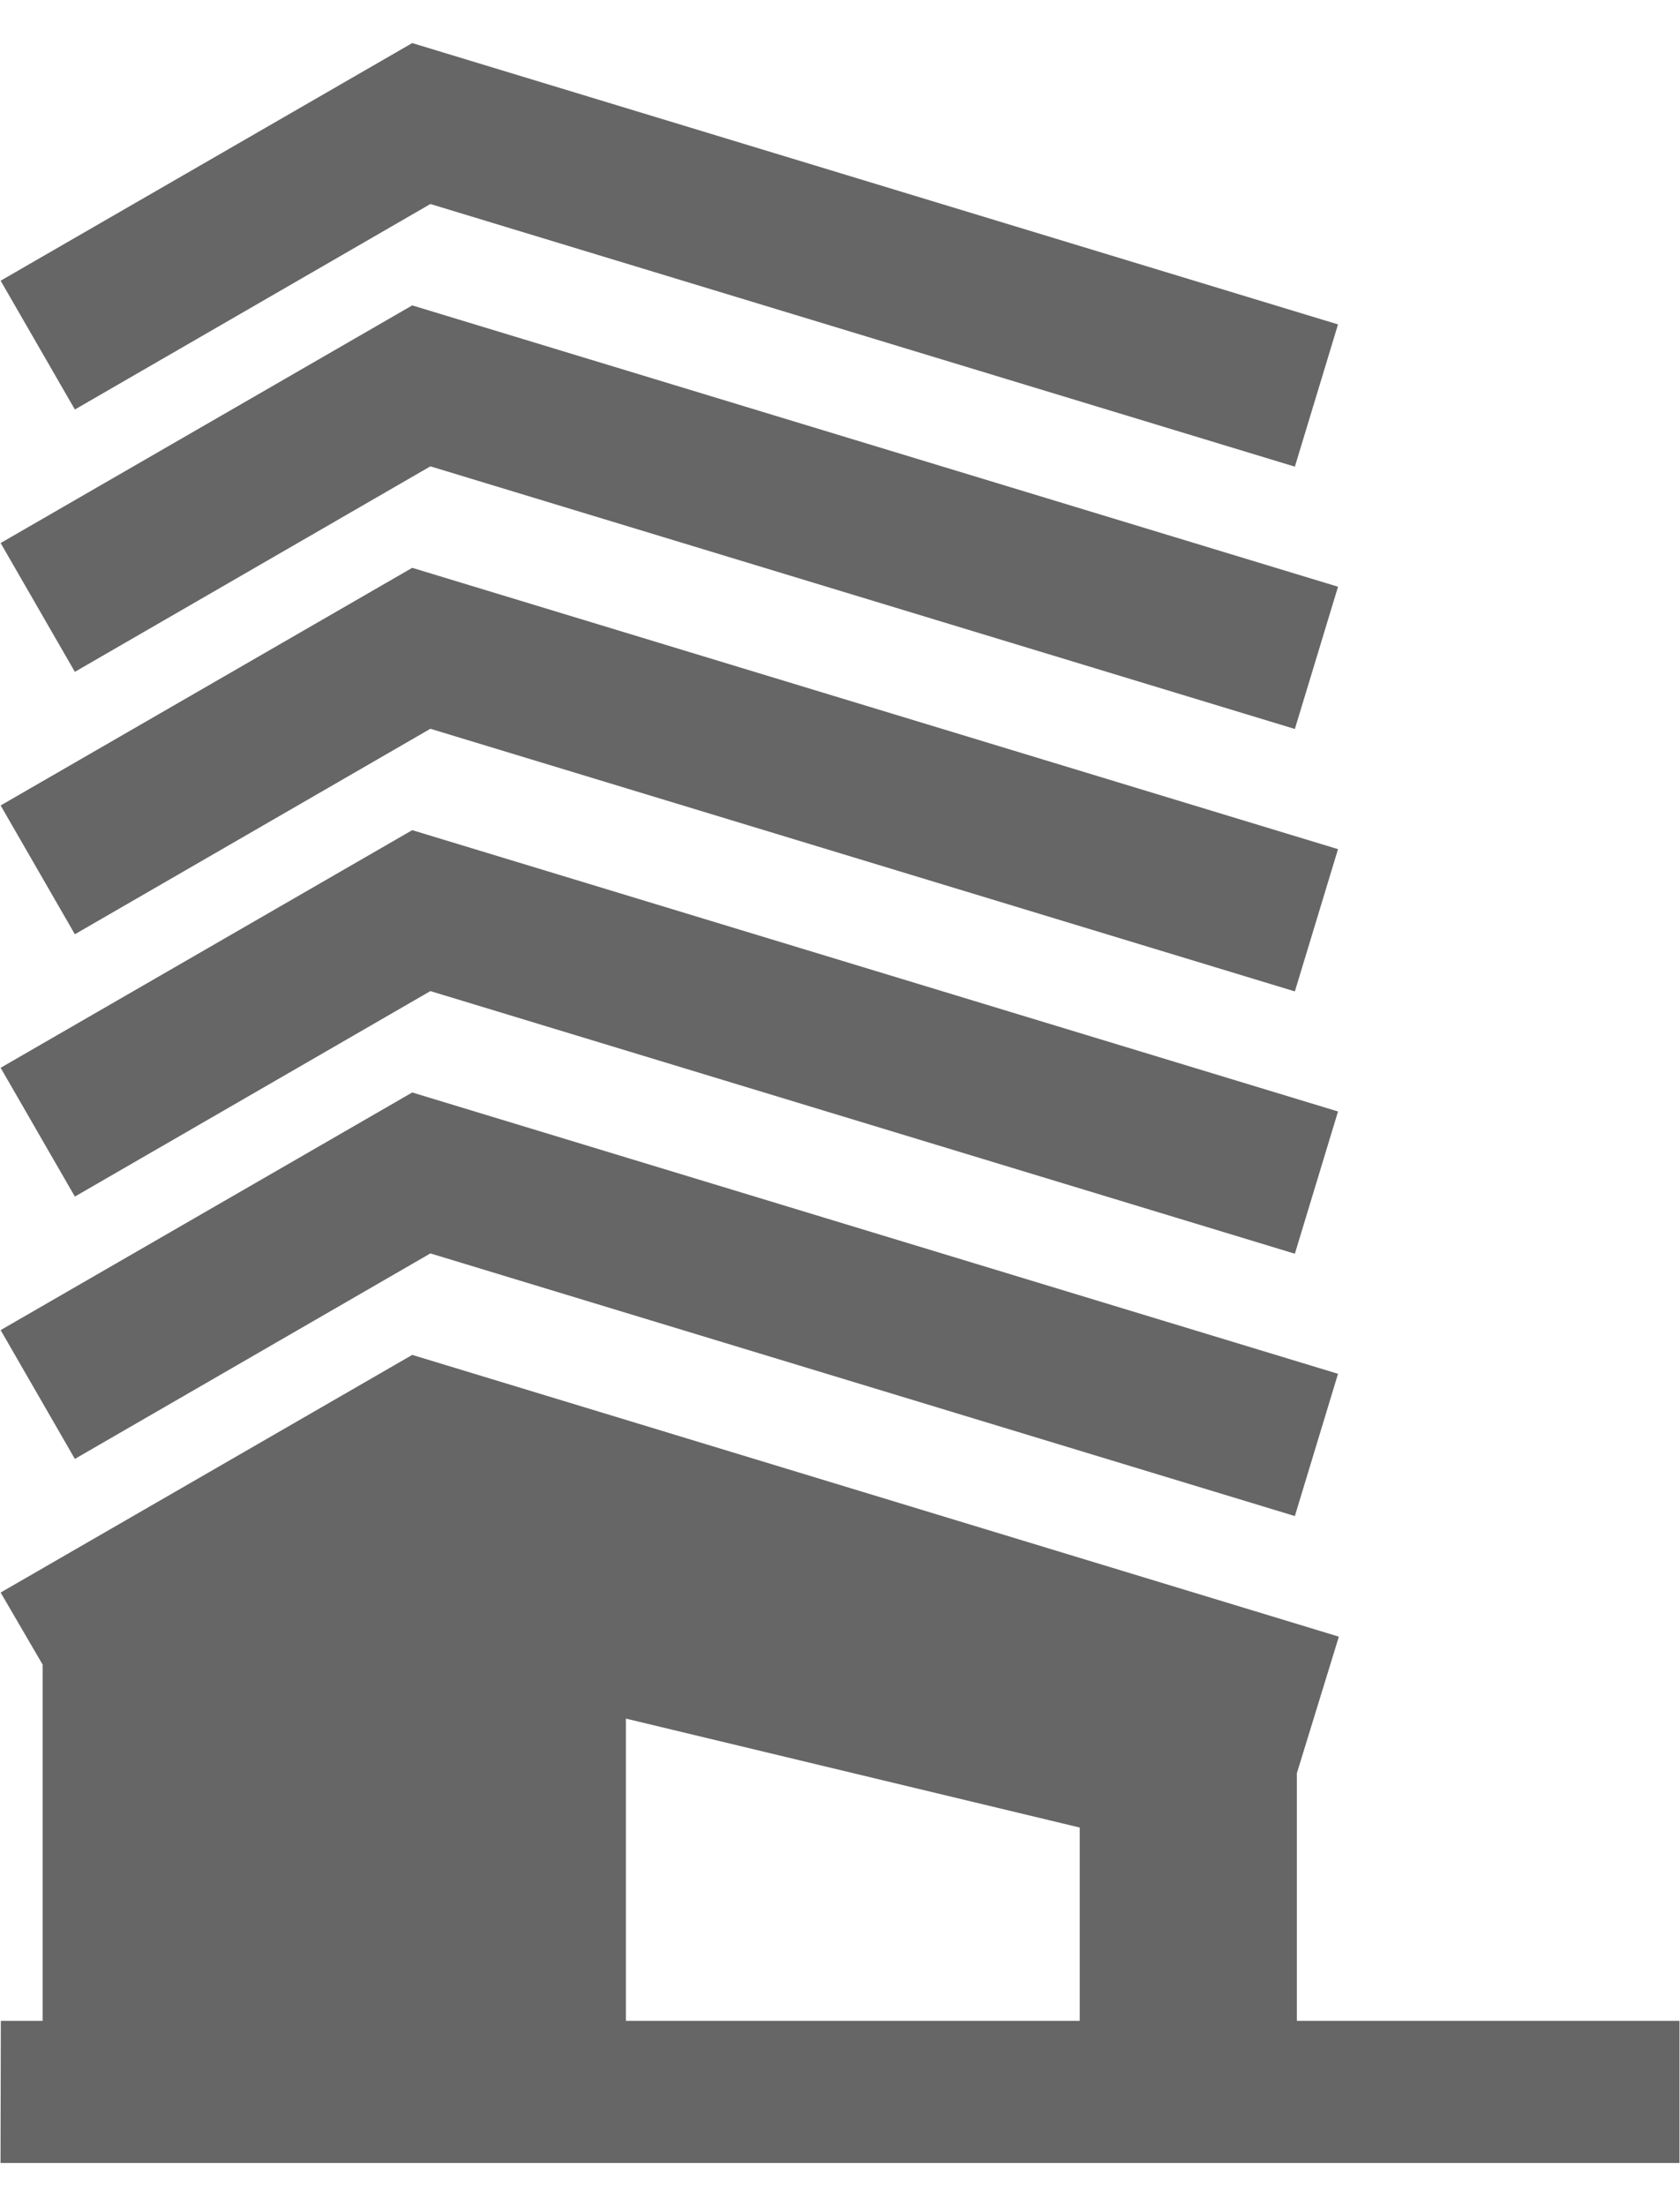 <?xml version="1.0" encoding="UTF-8" standalone="no"?>
<!DOCTYPE svg PUBLIC "-//W3C//DTD SVG 1.1//EN" "http://www.w3.org/Graphics/SVG/1.1/DTD/svg11.dtd">
<svg width="100%" height="100%" viewBox="0 0 16 21" version="1.1" xmlns="http://www.w3.org/2000/svg" xmlns:xlink="http://www.w3.org/1999/xlink" xml:space="preserve" xmlns:serif="http://www.serif.com/" style="fill-rule:evenodd;clip-rule:evenodd;stroke-linejoin:round;stroke-miterlimit:2;">
    <g transform="matrix(1,0,0,1,0.006,0.41)">
        <path id="Pfad_6214" d="M4.093,1.532L12.326,4.032L12.737,2.678L3.92,0L0,2.262L0.707,3.488L4.093,1.532Z" style="fill:rgb(102,102,102);fill-rule:nonzero;"/>
        <path id="Pfad_6215" d="M4.093,4.029L12.326,6.529L12.737,5.175L3.92,2.497L0,4.759L0.707,5.985L4.093,4.029Z" style="fill:rgb(102,102,102);fill-rule:nonzero;"/>
        <path id="Pfad_6216" d="M4.093,6.527L12.326,9.027L12.737,7.673L3.92,4.995L0,7.257L0.707,8.483L4.093,6.527Z" style="fill:rgb(102,102,102);fill-rule:nonzero;"/>
        <path id="Pfad_6217" d="M4.093,9.024L12.326,11.524L12.737,10.17L3.92,7.492L0,9.754L0.707,10.98L4.093,9.024Z" style="fill:rgb(102,102,102);fill-rule:nonzero;"/>
        <path id="Pfad_6218" d="M4.093,11.521L12.326,14.021L12.737,12.667L3.92,9.989L0,12.251L0.707,13.477L4.093,11.521Z" style="fill:rgb(102,102,102);fill-rule:nonzero;"/>
        <path id="Pfad_6219" d="M12.345,18.826L12.345,16.469L12.745,15.169L3.92,12.487L0,14.749L0.4,15.435L0.4,18.826L0.002,18.826L-0.001,20.179L15.989,20.179L15.989,18.826L12.345,18.826ZM5.955,18.826L5.955,15.949L10.277,16.986L10.277,18.826L5.955,18.826Z" style="fill:rgb(102,102,102);fill-rule:nonzero;"/>
    </g>
</svg>
